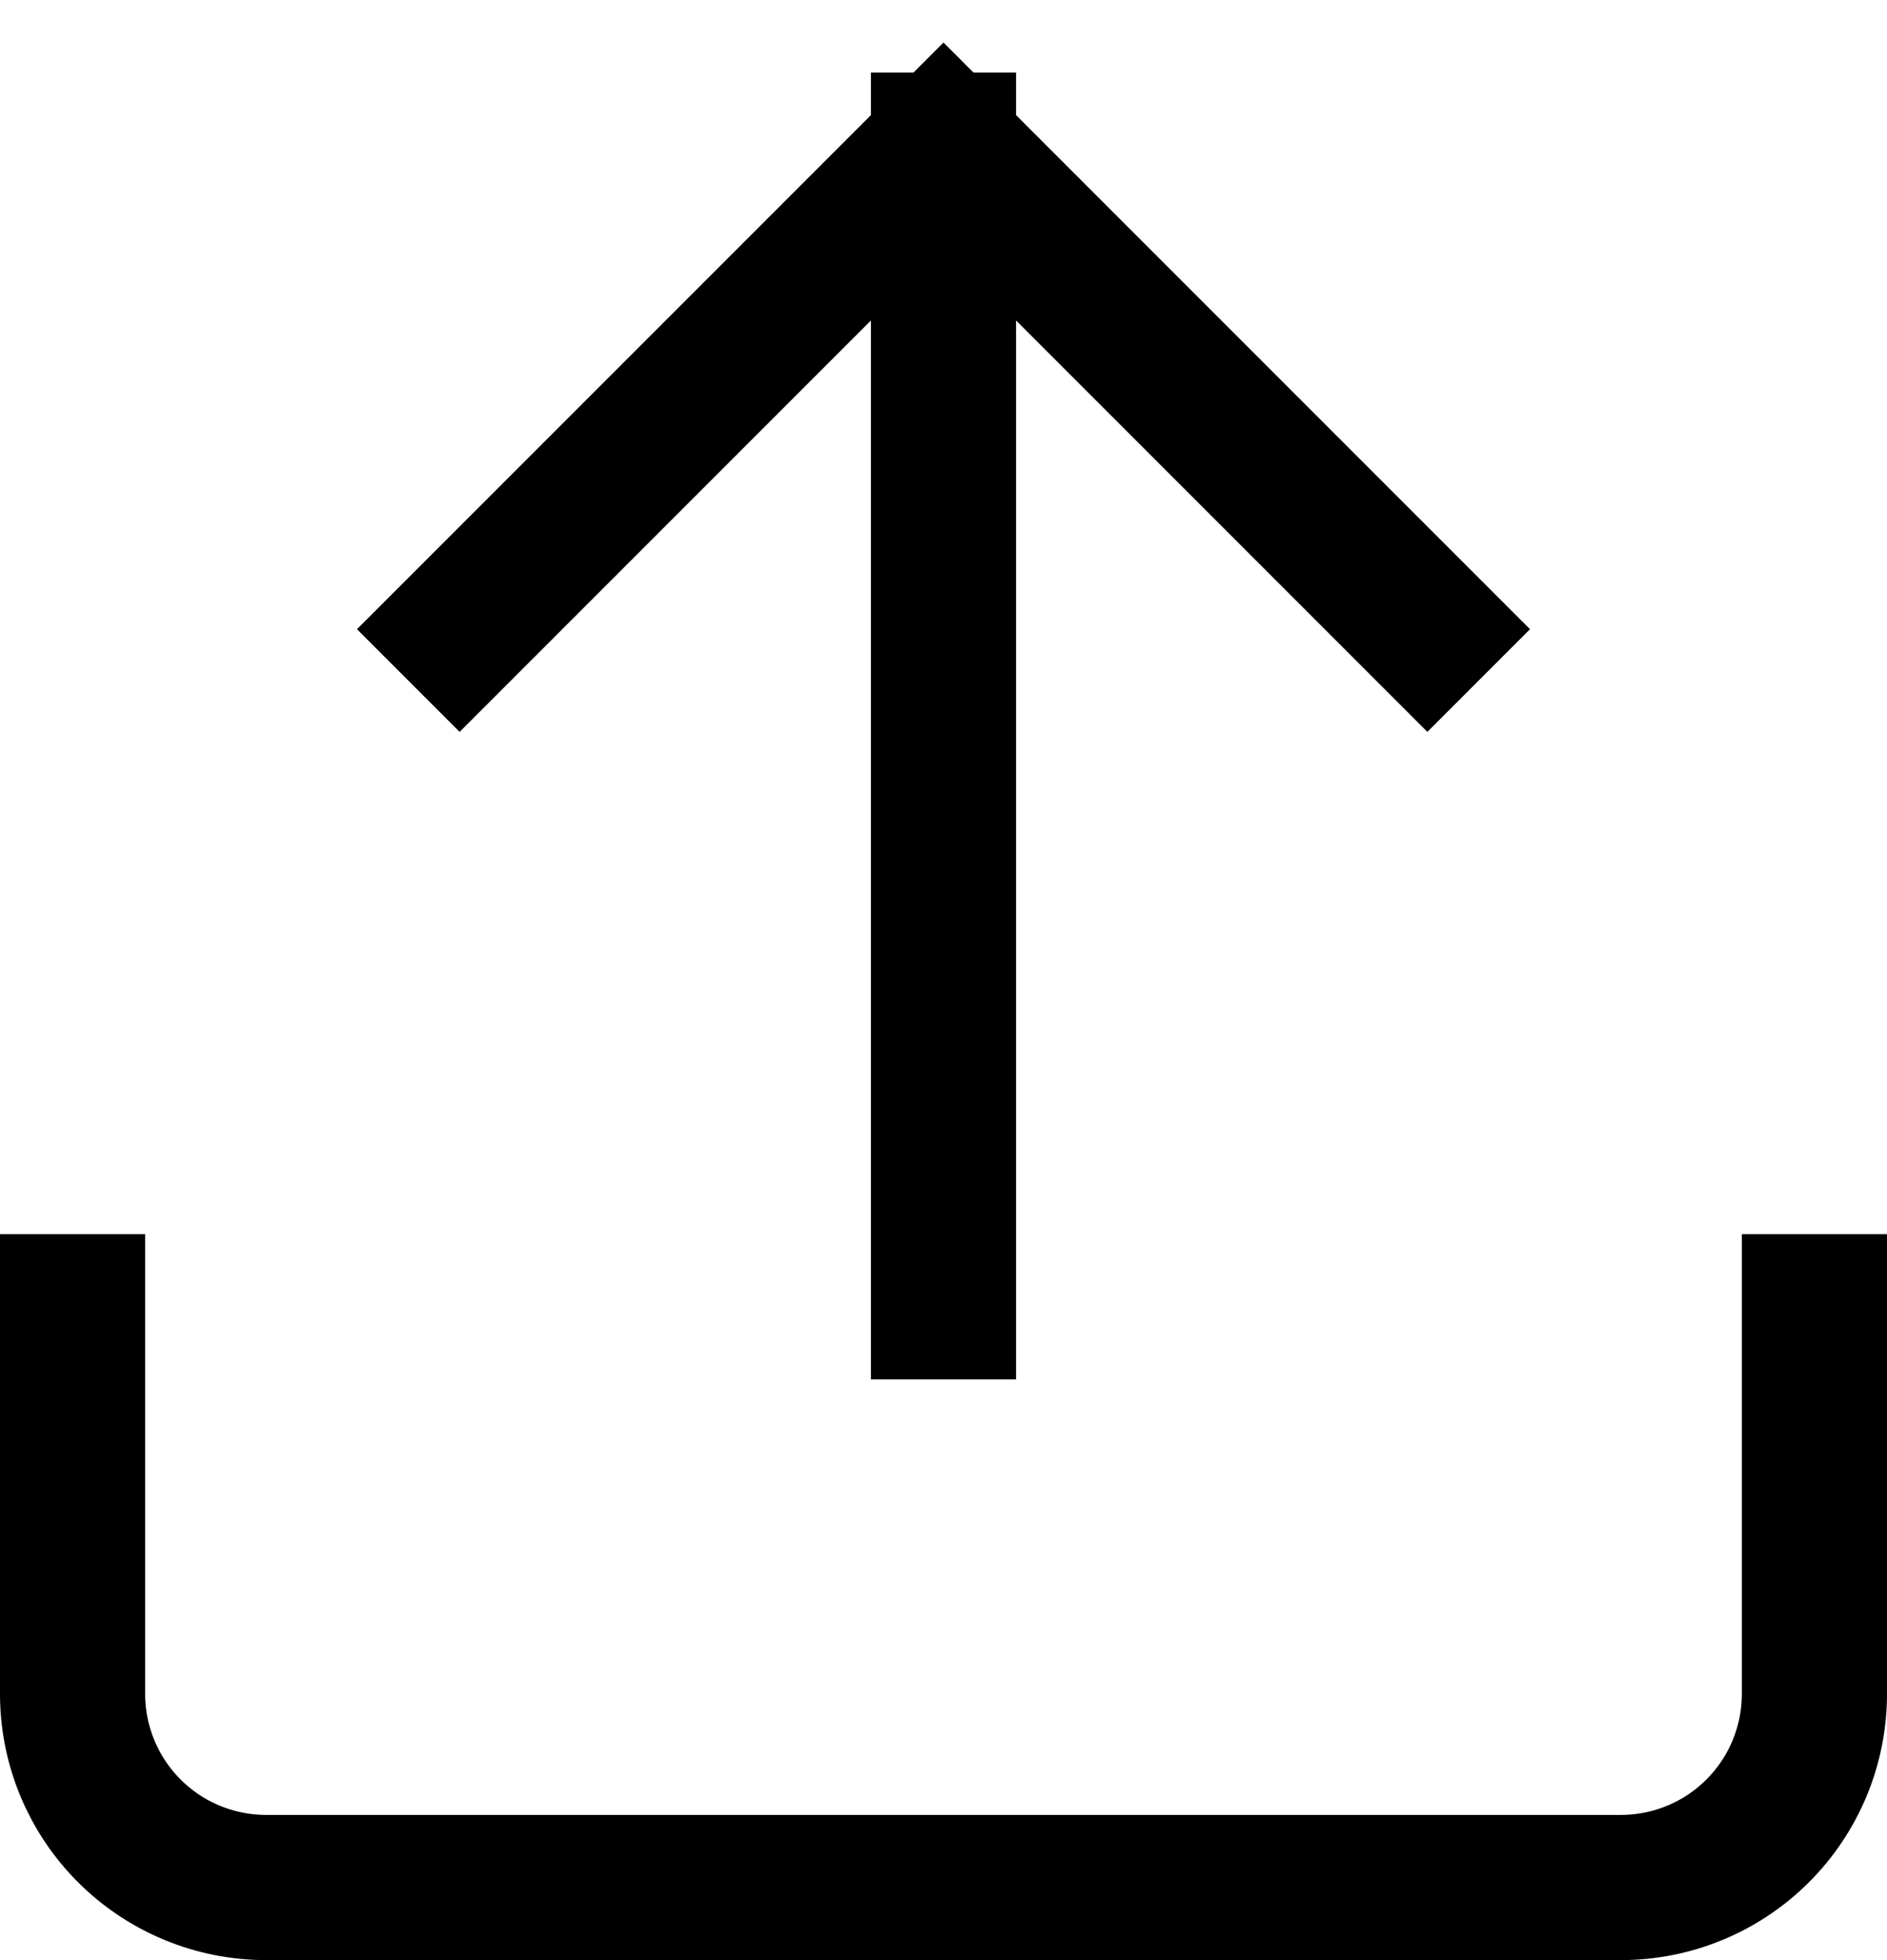 <svg fill="none" viewBox="0 0 26 27" height="27" width="26" xmlns="http://www.w3.org/2000/svg"><path stroke-linecap="square" stroke-width="2" stroke="black" d="M25 18V23.333C25 24.041 24.719 24.719 24.219 25.219C23.719 25.719 23.041 26 22.333 26H3.667C2.959 26 2.281 25.719 1.781 25.219C1.281 24.719 1 24.041 1 23.333V18M19.667 8.667L13 2M13 2L6.333 8.667M13 2V18"></path></svg> 